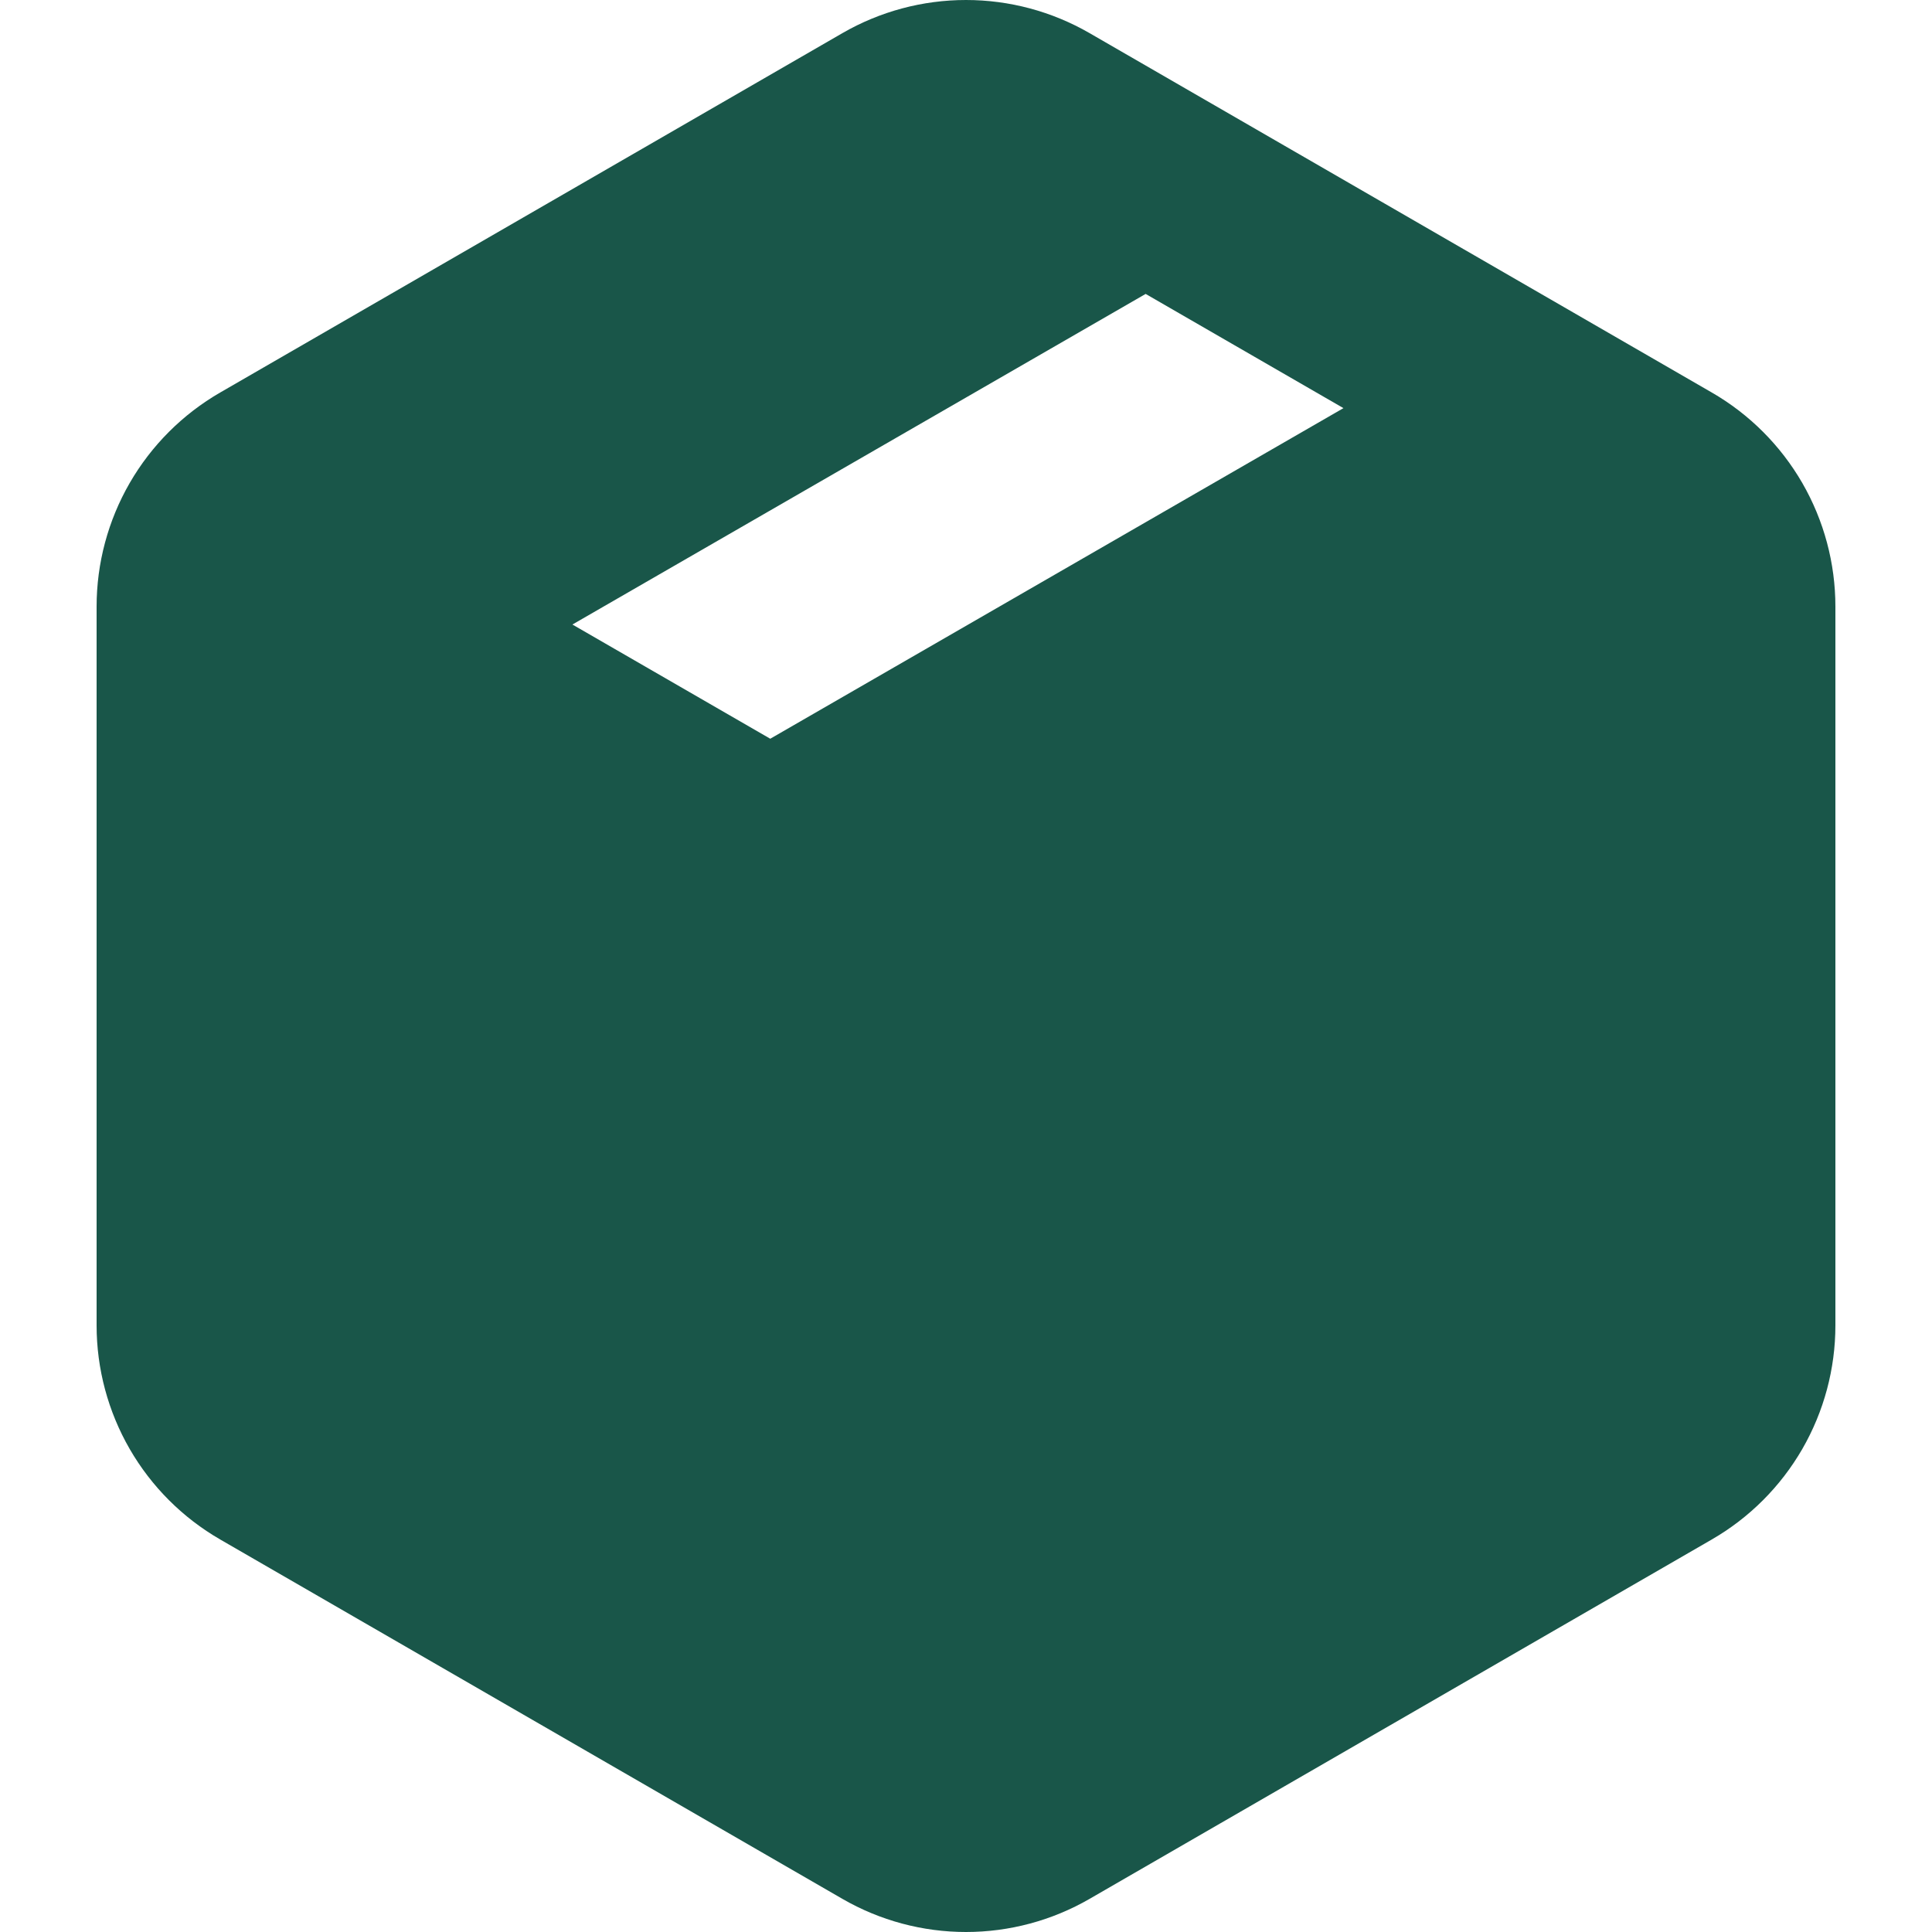 <svg preserveAspectRatio="none" width="100%" height="100%" overflow="visible" style="display: block;" viewBox="0 0 60 60" fill="none" xmlns="http://www.w3.org/2000/svg">
<g id="icon-package">
<path id="Vector" fill-rule="evenodd" clip-rule="evenodd" d="M26.162 1.029C27.329 0.355 28.653 0 30 0C31.347 0 32.671 0.355 33.838 1.029L53.162 12.19C54.329 12.864 55.298 13.833 55.972 15C56.645 16.167 57 17.491 57 18.839V41.161C57 42.509 56.645 43.833 55.972 45C55.298 46.167 54.329 47.136 53.162 47.81L33.838 58.971C32.671 59.645 31.347 60 30 60C28.653 60 27.329 59.645 26.162 58.971L6.838 47.81C5.671 47.136 4.702 46.167 4.028 45C3.355 43.833 3 42.509 3 41.161V18.839C3 17.491 3.355 16.167 4.028 15C4.702 13.833 5.671 12.864 6.838 12.19L26.162 1.029ZM17.777 19.395L35.579 9.128L41.722 12.675L23.921 22.942L17.777 19.395Z" fill="#195649"/>
</g>
</svg>
